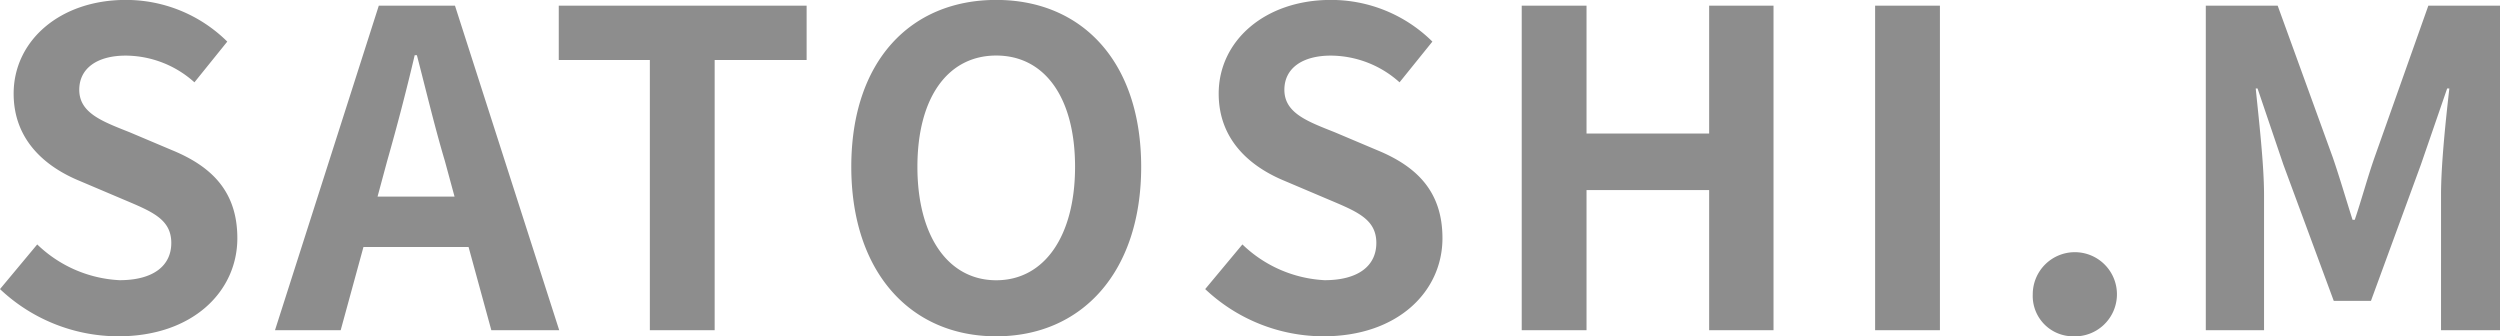 <svg xmlns="http://www.w3.org/2000/svg" width="137.016" height="18.432" viewBox="0 0 137.016 18.432">
  <path id="path3" d="M7.488,28.336c4.1,0,6.528-2.472,6.528-5.376,0-2.568-1.416-3.936-3.576-4.824l-2.328-.984c-1.512-.6-2.76-1.056-2.76-2.328,0-1.176.984-1.872,2.544-1.872a5.665,5.665,0,0,1,3.768,1.464l1.8-2.232A7.882,7.882,0,0,0,7.9,9.9c-3.6,0-6.144,2.232-6.144,5.136,0,2.592,1.8,4.032,3.6,4.776l2.376,1.008c1.584.672,2.664,1.08,2.664,2.4,0,1.248-.984,2.04-2.832,2.04A6.987,6.987,0,0,1,3.048,23.3l-2.04,2.448A9.464,9.464,0,0,0,7.488,28.336Zm14.736-9.6c.528-1.848,1.056-3.864,1.512-5.808h.12c.5,1.92.984,3.96,1.536,5.808l.528,1.944H21.7ZM16.08,28h3.6l1.248-4.56h5.76L27.936,28h3.72L25.944,10.216H21.768Zm20.544,0h3.552V13.192h5.04V10.216H31.632v2.976h4.992Zm18.984.336c4.7,0,7.944-3.528,7.944-9.288S60.312,9.9,55.608,9.9s-7.944,3.36-7.944,9.144C47.664,24.808,50.9,28.336,55.608,28.336Zm0-3.072c-2.64,0-4.32-2.424-4.32-6.216,0-3.816,1.68-6.1,4.32-6.1s4.32,2.28,4.32,6.1C59.928,22.84,58.248,25.264,55.608,25.264Zm17.928,3.072c4.1,0,6.528-2.472,6.528-5.376,0-2.568-1.416-3.936-3.576-4.824l-2.328-.984c-1.512-.6-2.76-1.056-2.76-2.328,0-1.176.984-1.872,2.544-1.872a5.665,5.665,0,0,1,3.768,1.464l1.8-2.232A7.882,7.882,0,0,0,73.944,9.9c-3.6,0-6.144,2.232-6.144,5.136,0,2.592,1.8,4.032,3.6,4.776l2.376,1.008c1.584.672,2.664,1.08,2.664,2.4,0,1.248-.984,2.04-2.832,2.04A6.987,6.987,0,0,1,69.1,23.3l-2.04,2.448A9.464,9.464,0,0,0,73.536,28.336ZM84.408,28H87.96V20.32h6.72V28h3.528V10.216H94.68v7.008H87.96V10.216H84.408Zm19.368,0h3.552V10.216h-3.552Zm10.824.336a2.307,2.307,0,1,0-2.184-2.3A2.21,2.21,0,0,0,114.6,28.336ZM121.9,28h3.192V20.584c0-1.68-.288-4.152-.456-5.832h.1l1.416,4.176,2.76,7.464h2.04l2.736-7.464,1.44-4.176h.12c-.192,1.68-.456,4.152-.456,5.832V28h3.24V10.216h-3.936l-2.952,8.328c-.384,1.1-.7,2.28-1.08,3.408h-.12c-.36-1.128-.7-2.3-1.08-3.408l-3.024-8.328H121.9Z" transform="translate(-1.008 -9.904)" fill="#8d8d8d"/>
</svg>
